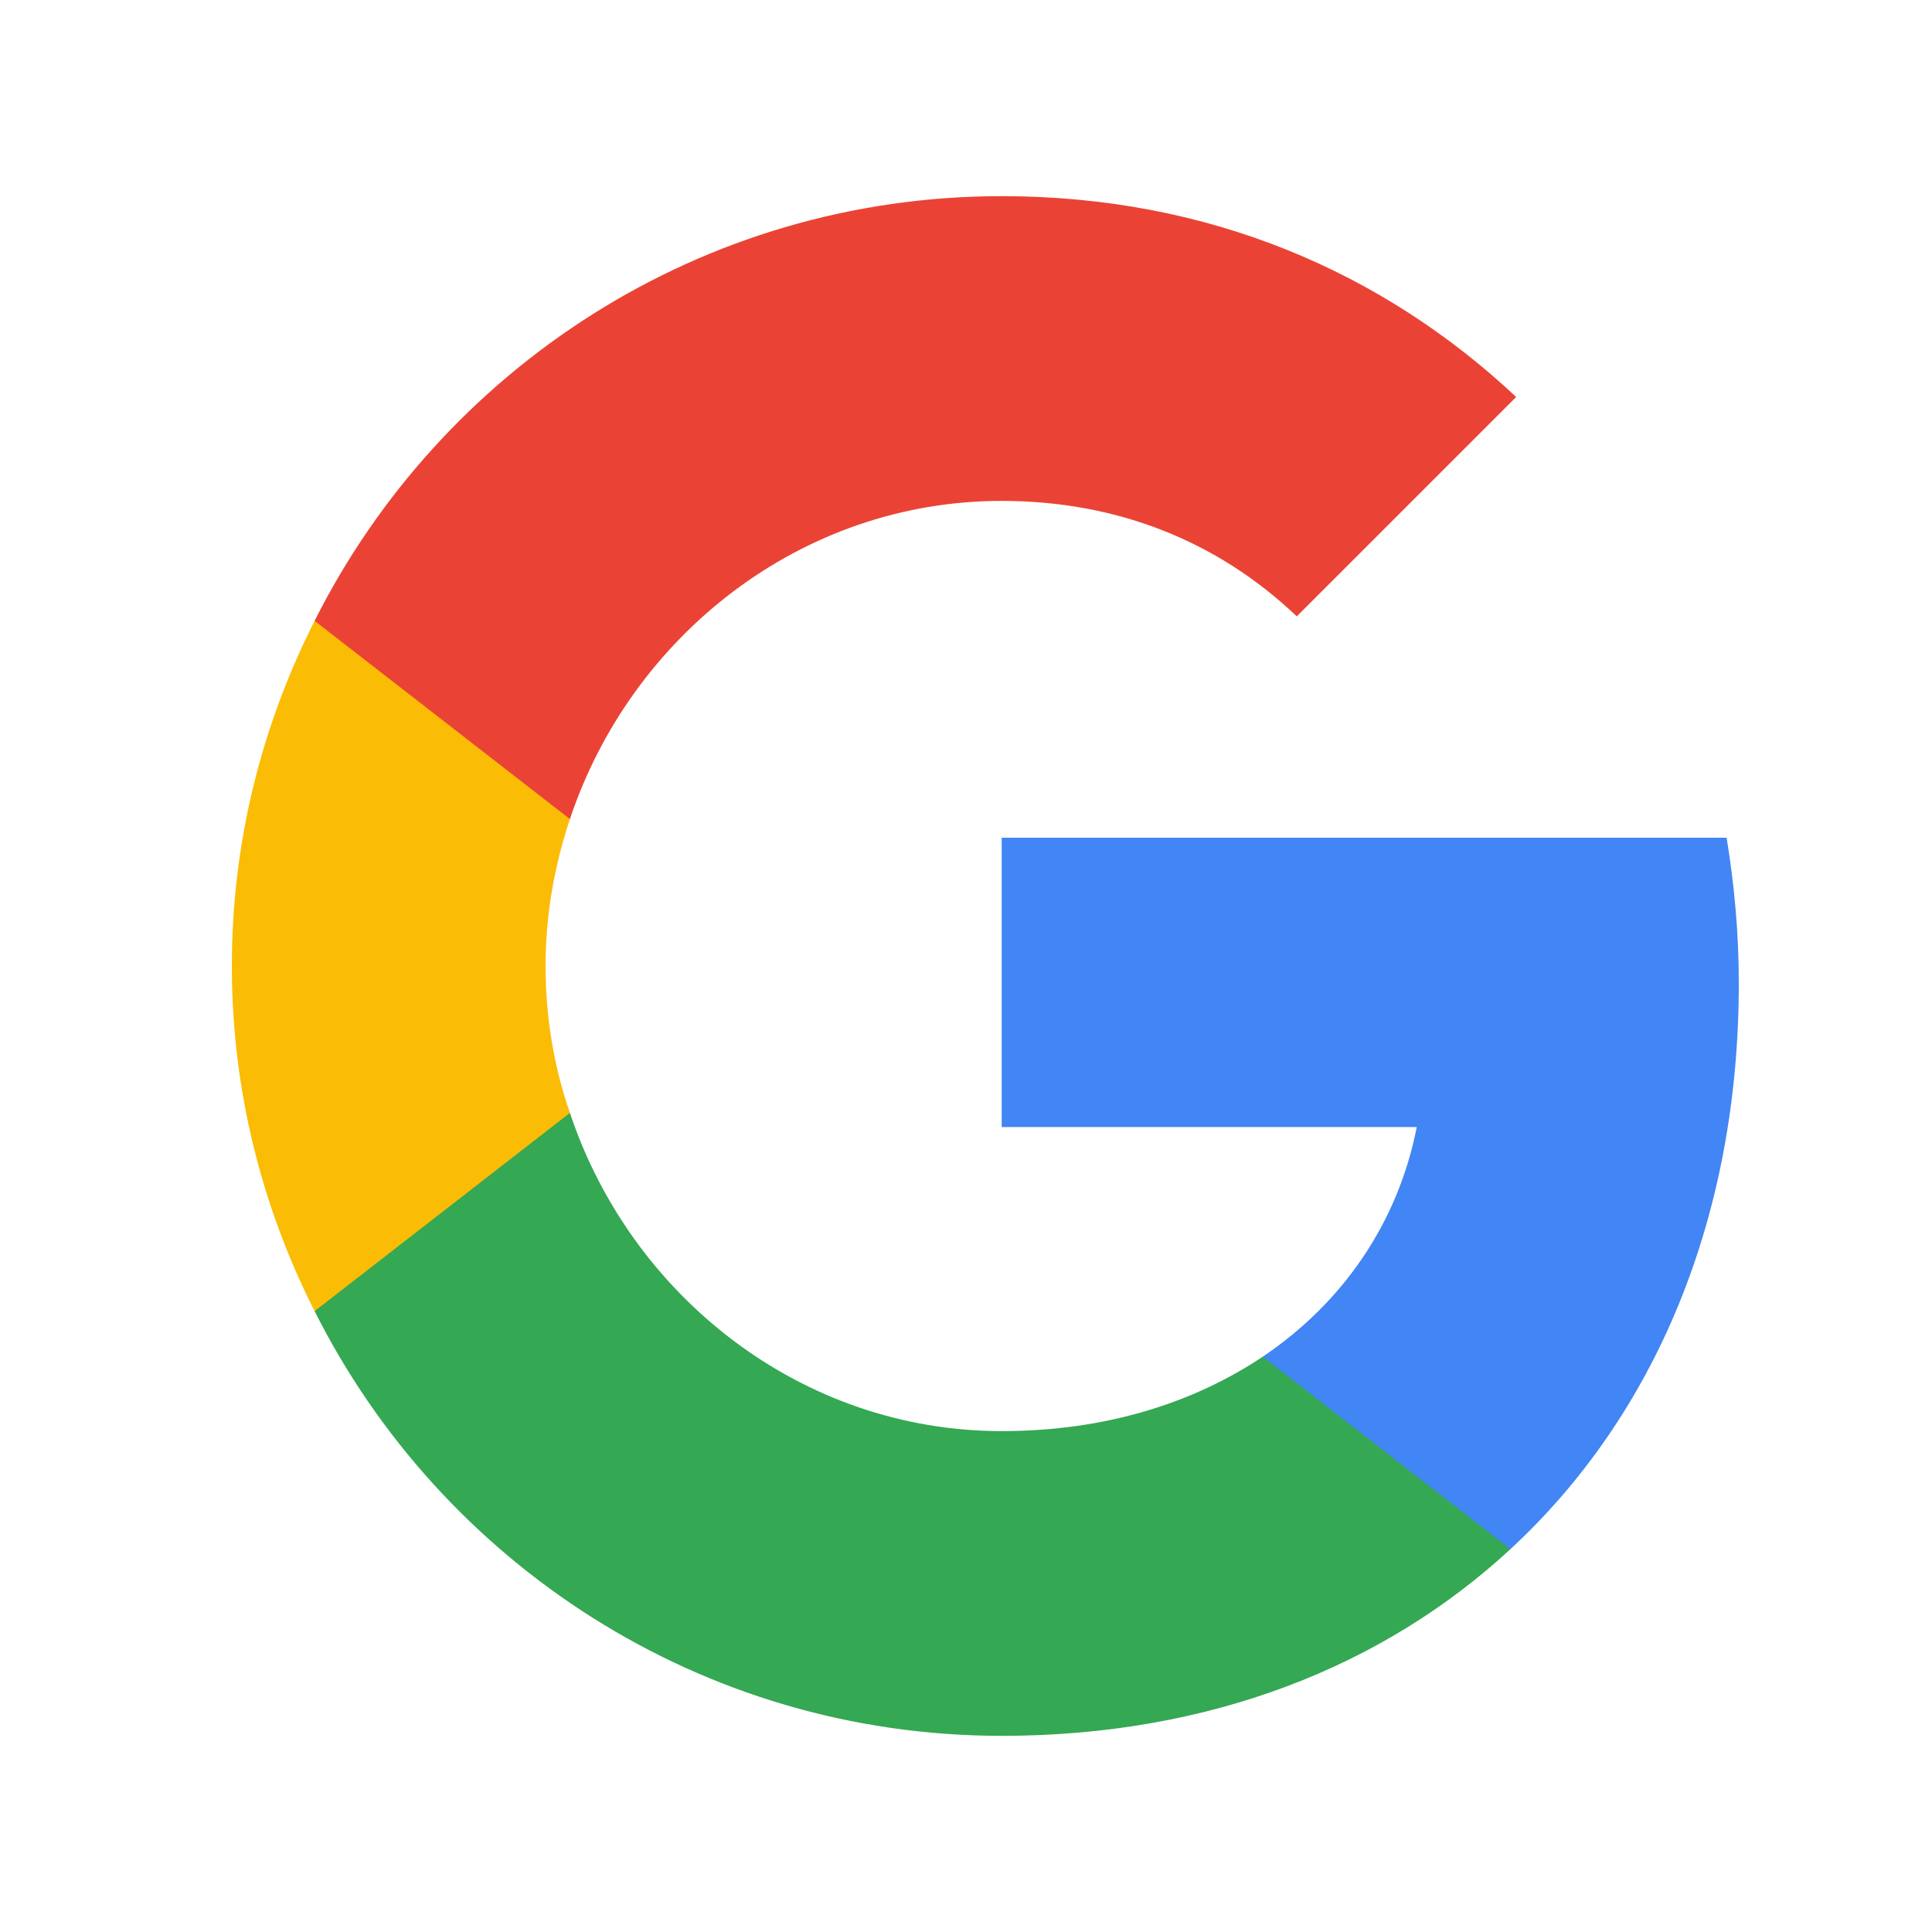 <svg width="100" height="100" viewBox="0 0 100 100" fill="none" xmlns="http://www.w3.org/2000/svg">
    <path d="M90 50.897C90 48.273 89.767 45.783 89.369 43.359H51.847V58.335H73.331C72.368 63.249 69.545 67.4 65.361 70.222V80.184H78.179C85.683 73.244 90 63.017 90 50.897Z" fill="#4285F4"/>
    <path d="M51.847 89.847C62.605 89.847 71.604 86.26 78.179 80.184L65.361 70.222C61.775 72.613 57.226 74.074 51.847 74.074C41.453 74.074 32.654 67.068 29.499 57.604H16.284V67.865C22.825 80.881 36.273 89.847 51.847 89.847Z" fill="#34A853"/>
    <path d="M29.499 57.604C28.669 55.213 28.238 52.657 28.238 50C28.238 47.344 28.702 44.787 29.499 42.396V32.135H16.284C13.561 37.515 12 43.558 12 50C12 56.442 13.561 62.485 16.284 67.865L29.499 57.604Z" fill="#FBBC05"/>
    <path d="M51.847 25.926C57.724 25.926 62.971 27.951 67.121 31.903L78.478 20.547C71.604 14.105 62.605 10.153 51.847 10.153C36.273 10.153 22.825 19.119 16.284 32.135L29.499 42.396C32.654 32.932 41.453 25.926 51.847 25.926Z" fill="#EA4335"/>
</svg>
